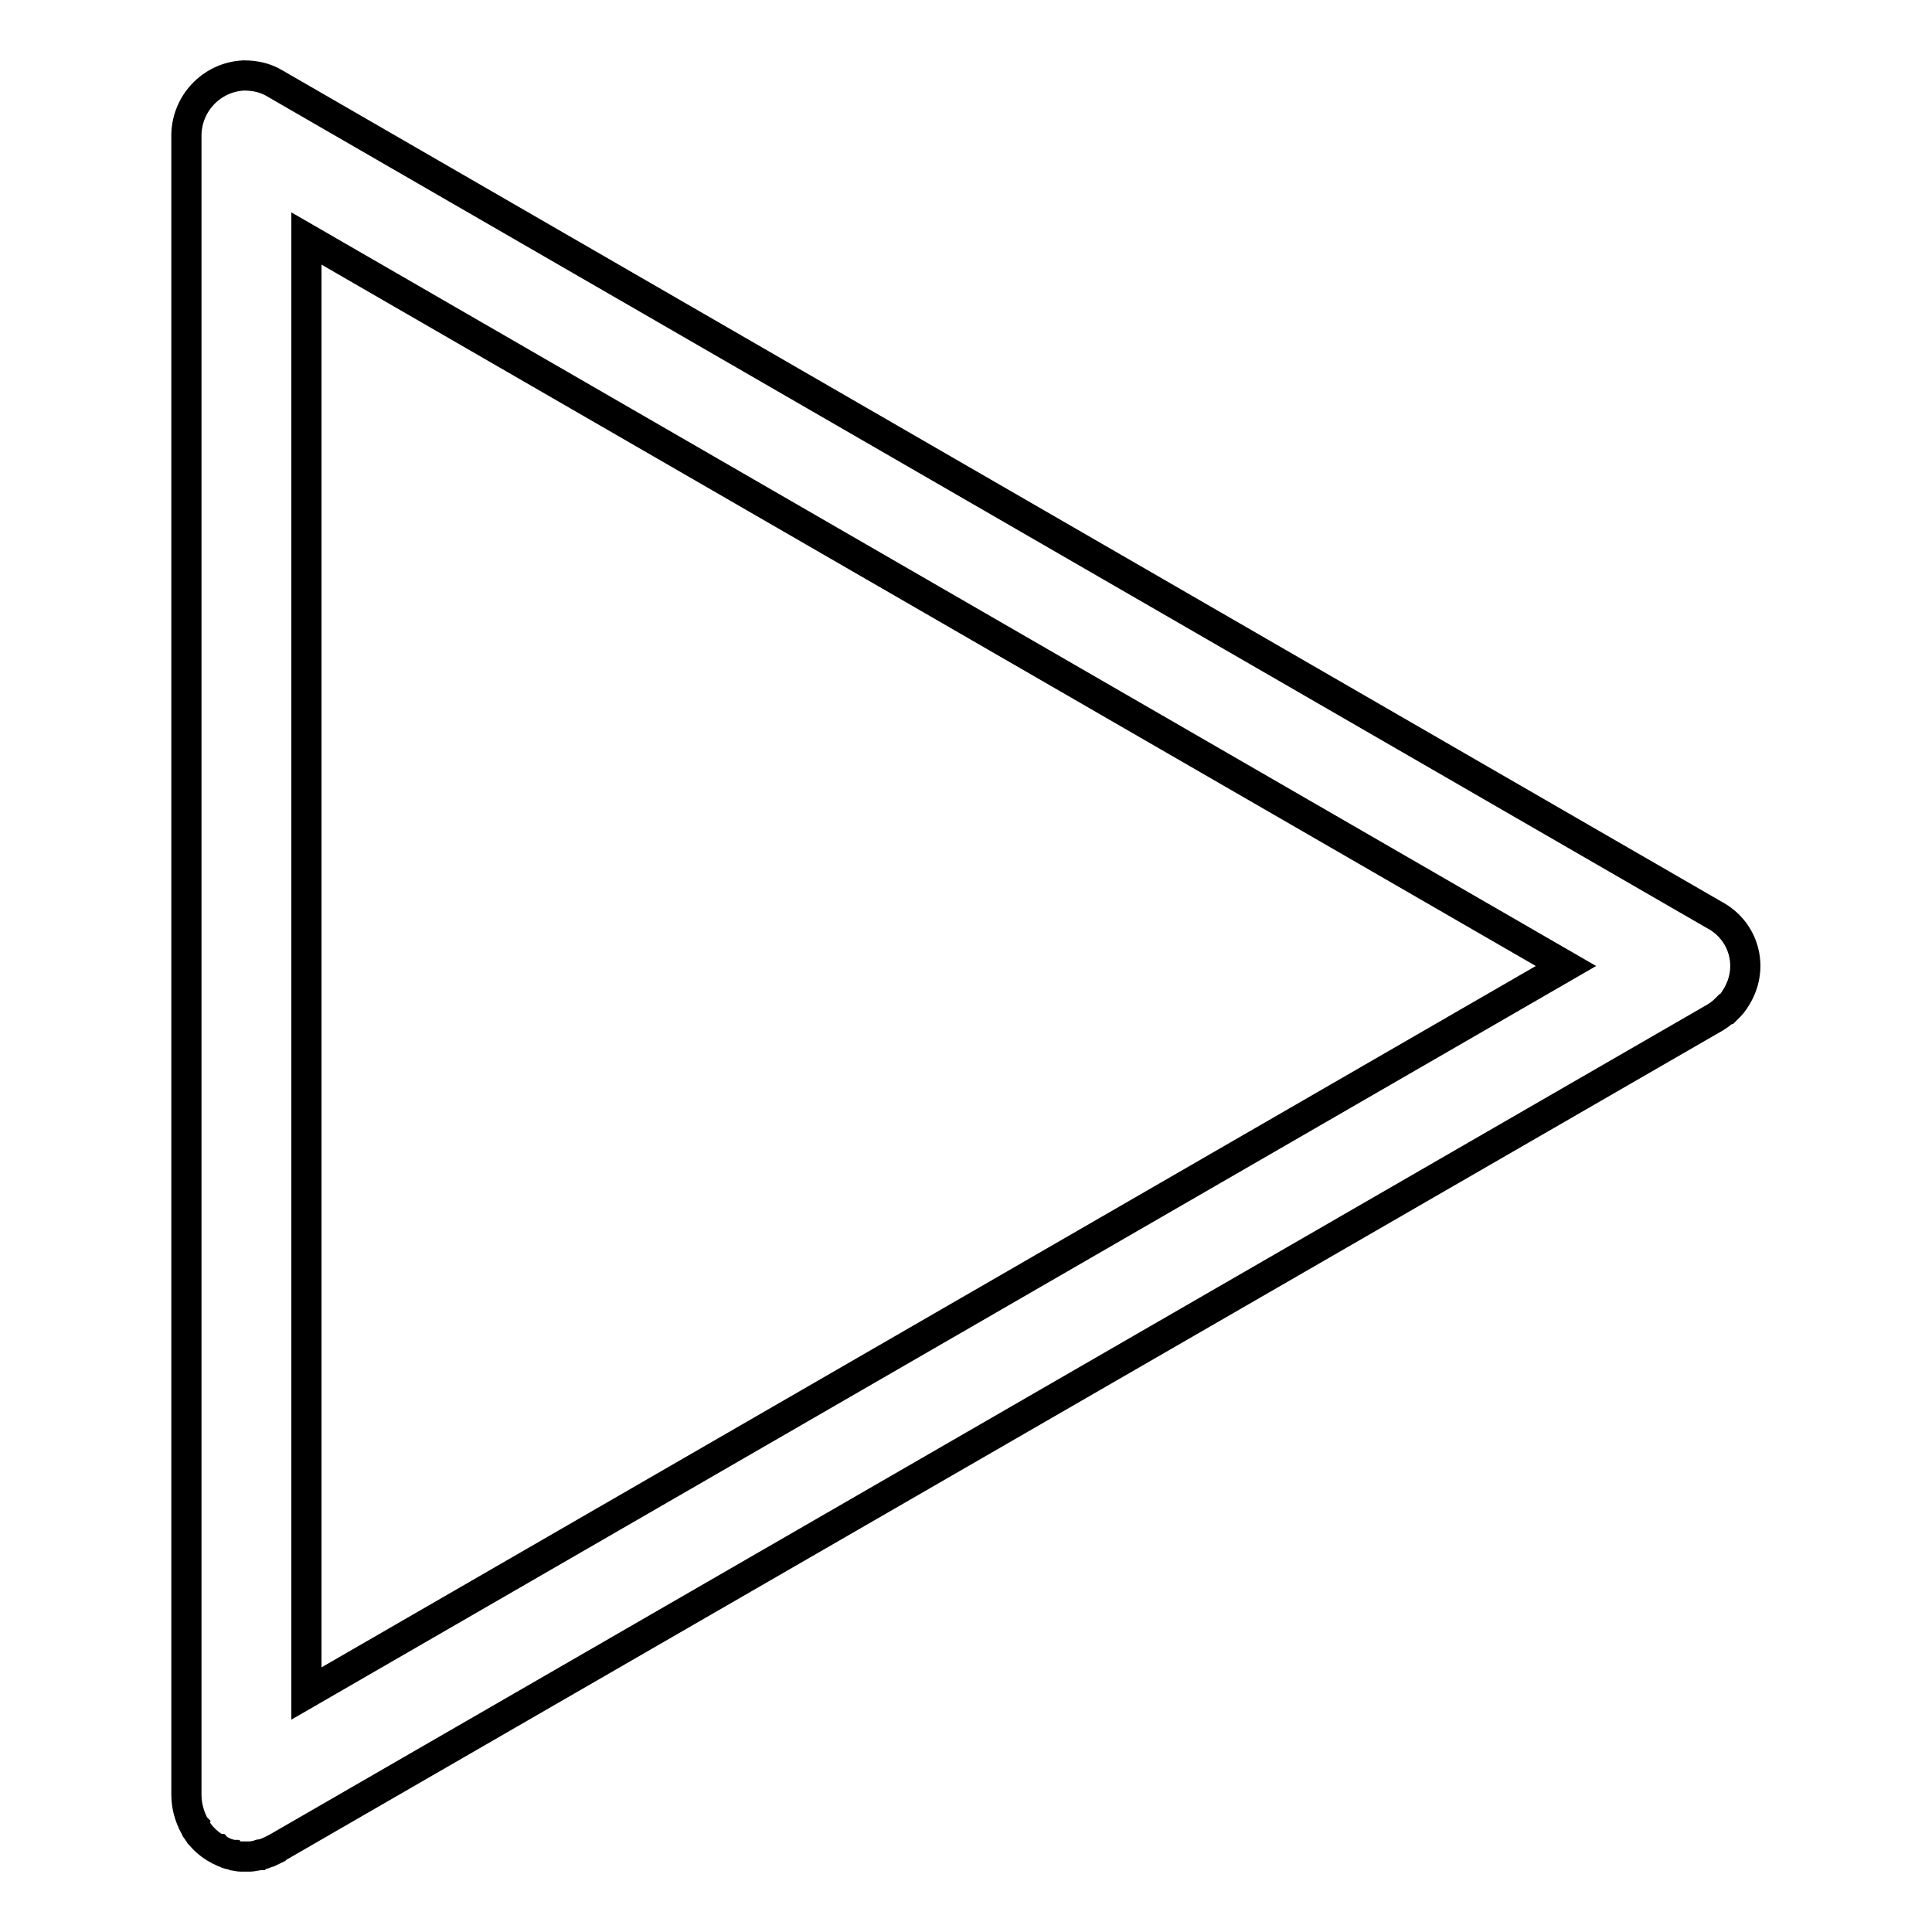 <?xml version="1.0" encoding="utf-8"?>
<!-- Svg Vector Icons : http://www.onlinewebfonts.com/icon -->
<!DOCTYPE svg PUBLIC "-//W3C//DTD SVG 1.1//EN" "http://www.w3.org/Graphics/SVG/1.1/DTD/svg11.dtd">
<svg version="1.1" xmlns="http://www.w3.org/2000/svg" xmlns:xlink="http://www.w3.org/1999/xlink" x="0px" y="0px" viewBox="0 0 256 256" enable-background="new 0 0 256 256" xml:space="preserve">
<g> <path stroke-width="4" fill-opacity="0" stroke="#000000"  d="M230.2,131.9c-0.3,0.5-0.6,1-1,1.4c-0.1,0.1-0.3,0.3-0.4,0.4l-0.1,0c-0.4,0.4-0.9,0.8-1.4,1.1L36.6,244.9 c0,0,0,0,0,0c-0.2,0.1-0.4,0.2-0.6,0.3c0,0-0.1,0-0.1,0.1c-0.2,0.1-0.4,0.2-0.6,0.2c-0.1,0-0.1,0-0.2,0.1c-0.2,0.1-0.3,0.1-0.5,0.1 c-0.1,0-0.2,0-0.3,0.1c-0.1,0-0.3,0.1-0.4,0.1c-0.2,0-0.5,0.1-0.7,0.1h0c-0.4,0-0.8,0-1.2,0c-0.1,0-0.1,0-0.2,0 c-0.2,0-0.4-0.1-0.6-0.1c-0.1,0-0.2,0-0.3-0.1c-0.2,0-0.3-0.1-0.5-0.1c-0.1,0-0.2-0.1-0.3-0.1c-0.2-0.1-0.3-0.1-0.5-0.2 c-0.1,0-0.1-0.1-0.2-0.1c-0.2-0.1-0.4-0.2-0.5-0.3c0,0-0.1,0-0.1,0c-0.9-0.5-1.6-1.1-2.3-1.9l0,0c-0.1-0.2-0.3-0.4-0.4-0.6 c-0.1-0.1-0.2-0.2-0.2-0.4c0,0-0.1-0.1-0.1-0.1c-0.7-1.3-1.1-2.7-1.1-4.2V18.2c-0.1-4.4,3.3-8,7.6-8.2c1.5,0,2.9,0.3,4.2,1.1 l190.6,110.1C231.1,123.3,232.4,128.1,230.2,131.9L230.2,131.9z M40.6,224.4L207.5,128L40.6,31.6V224.4z"/></g>
</svg>